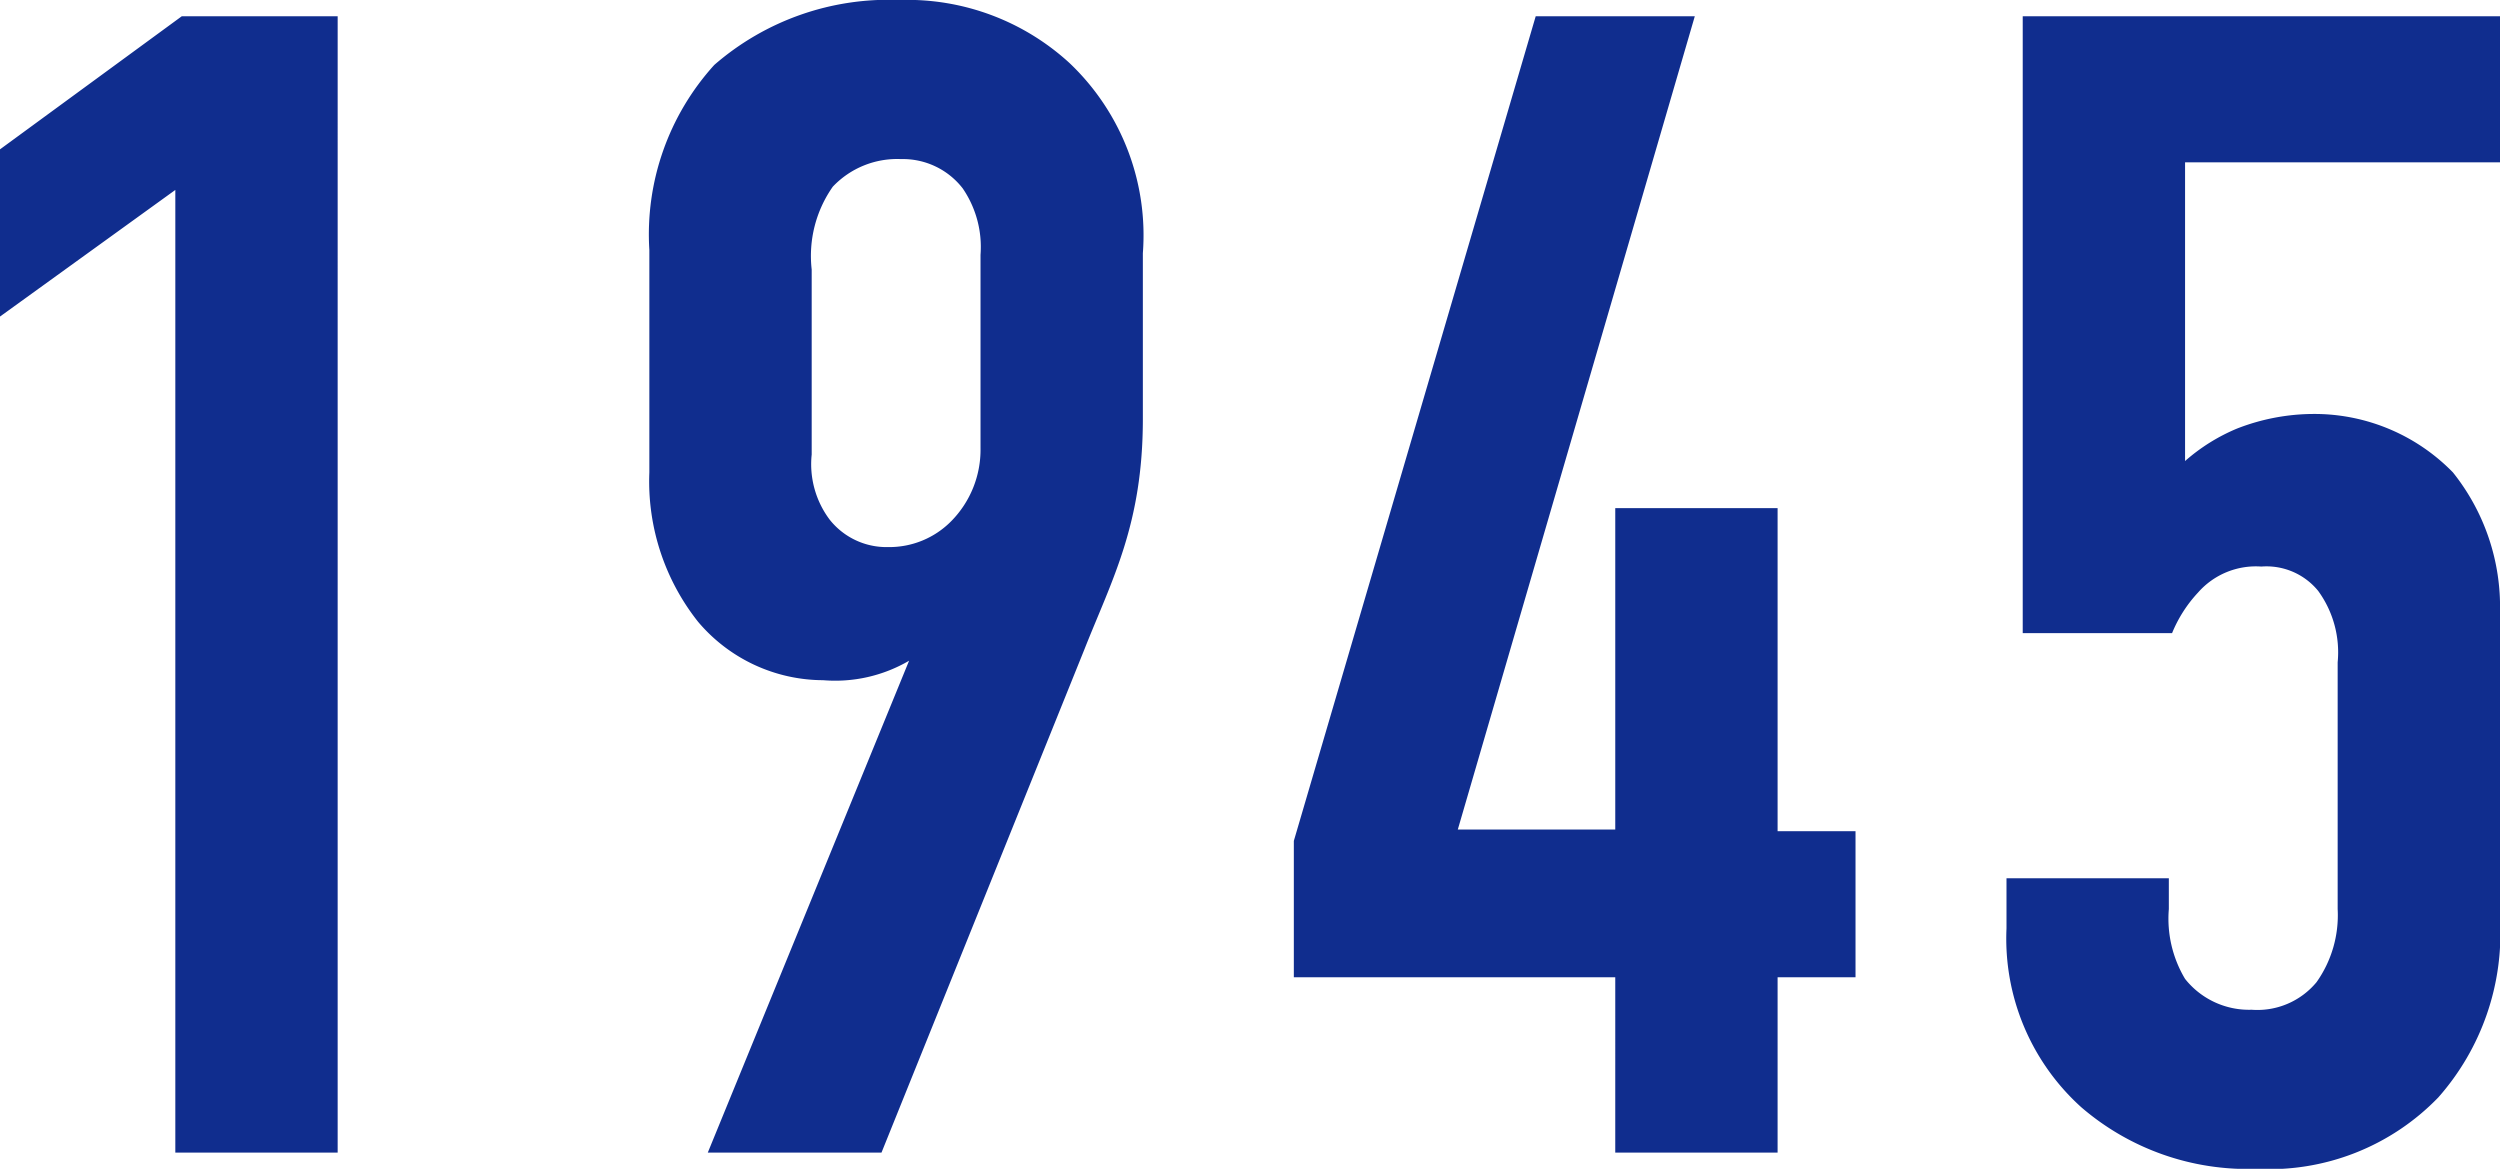 <svg xmlns="http://www.w3.org/2000/svg" width="77" height="36" viewBox="0 0 77 36">
  <path id="パス_360" data-name="パス 360" d="M9.15,0h5V-35H9.35l-5.6,4.1v5.15l5.4-3.9ZM30.9,0l6.25-15.5c.85-2.15,1.8-3.85,1.8-7.1v-5.1a7.311,7.311,0,0,0-2.25-5.85,7.392,7.392,0,0,0-5.25-1.95,8.183,8.183,0,0,0-5.7,2,7.764,7.764,0,0,0-2,5.7v6.85a6.957,6.957,0,0,0,1.5,4.6,5.06,5.06,0,0,0,3.85,1.8,4.511,4.511,0,0,0,2.65-.6L25.55,0ZM28.75-27.2a3.707,3.707,0,0,1,.65-2.55,2.73,2.73,0,0,1,2.1-.85,2.331,2.331,0,0,1,1.9.9,3.194,3.194,0,0,1,.55,2.05v5.95a3.135,3.135,0,0,1-.9,2.25,2.677,2.677,0,0,1-1.95.8,2.231,2.231,0,0,1-1.8-.85,2.846,2.846,0,0,1-.55-2ZM51.05-35,43.6-9.6v4.2h9.9V0h5V-5.4h2.4V-9.9H58.5v-9.95h-5v9.9H48.65L55.95-35Zm15,0v19h4.6a4.107,4.107,0,0,1,.8-1.25,2.37,2.37,0,0,1,1.95-.8,2.053,2.053,0,0,1,1.75.75,3.216,3.216,0,0,1,.6,2.2v7.6a3.564,3.564,0,0,1-.65,2.25,2.365,2.365,0,0,1-2,.85,2.516,2.516,0,0,1-2.05-.95,3.61,3.61,0,0,1-.5-2.15v-.95h-5V-6.9a6.991,6.991,0,0,0,2.3,5.5A7.845,7.845,0,0,0,73.25.5a7.241,7.241,0,0,0,5.6-2.2,7.633,7.633,0,0,0,1.9-5.5v-9.45a6.629,6.629,0,0,0-1.45-4.3,5.956,5.956,0,0,0-4.3-1.8,6.53,6.53,0,0,0-2.35.45,5.778,5.778,0,0,0-1.6,1v-9.2h9.7V-35Z" transform="translate(-3.75 35.5)" fill="#102D8E"/>
</svg>
